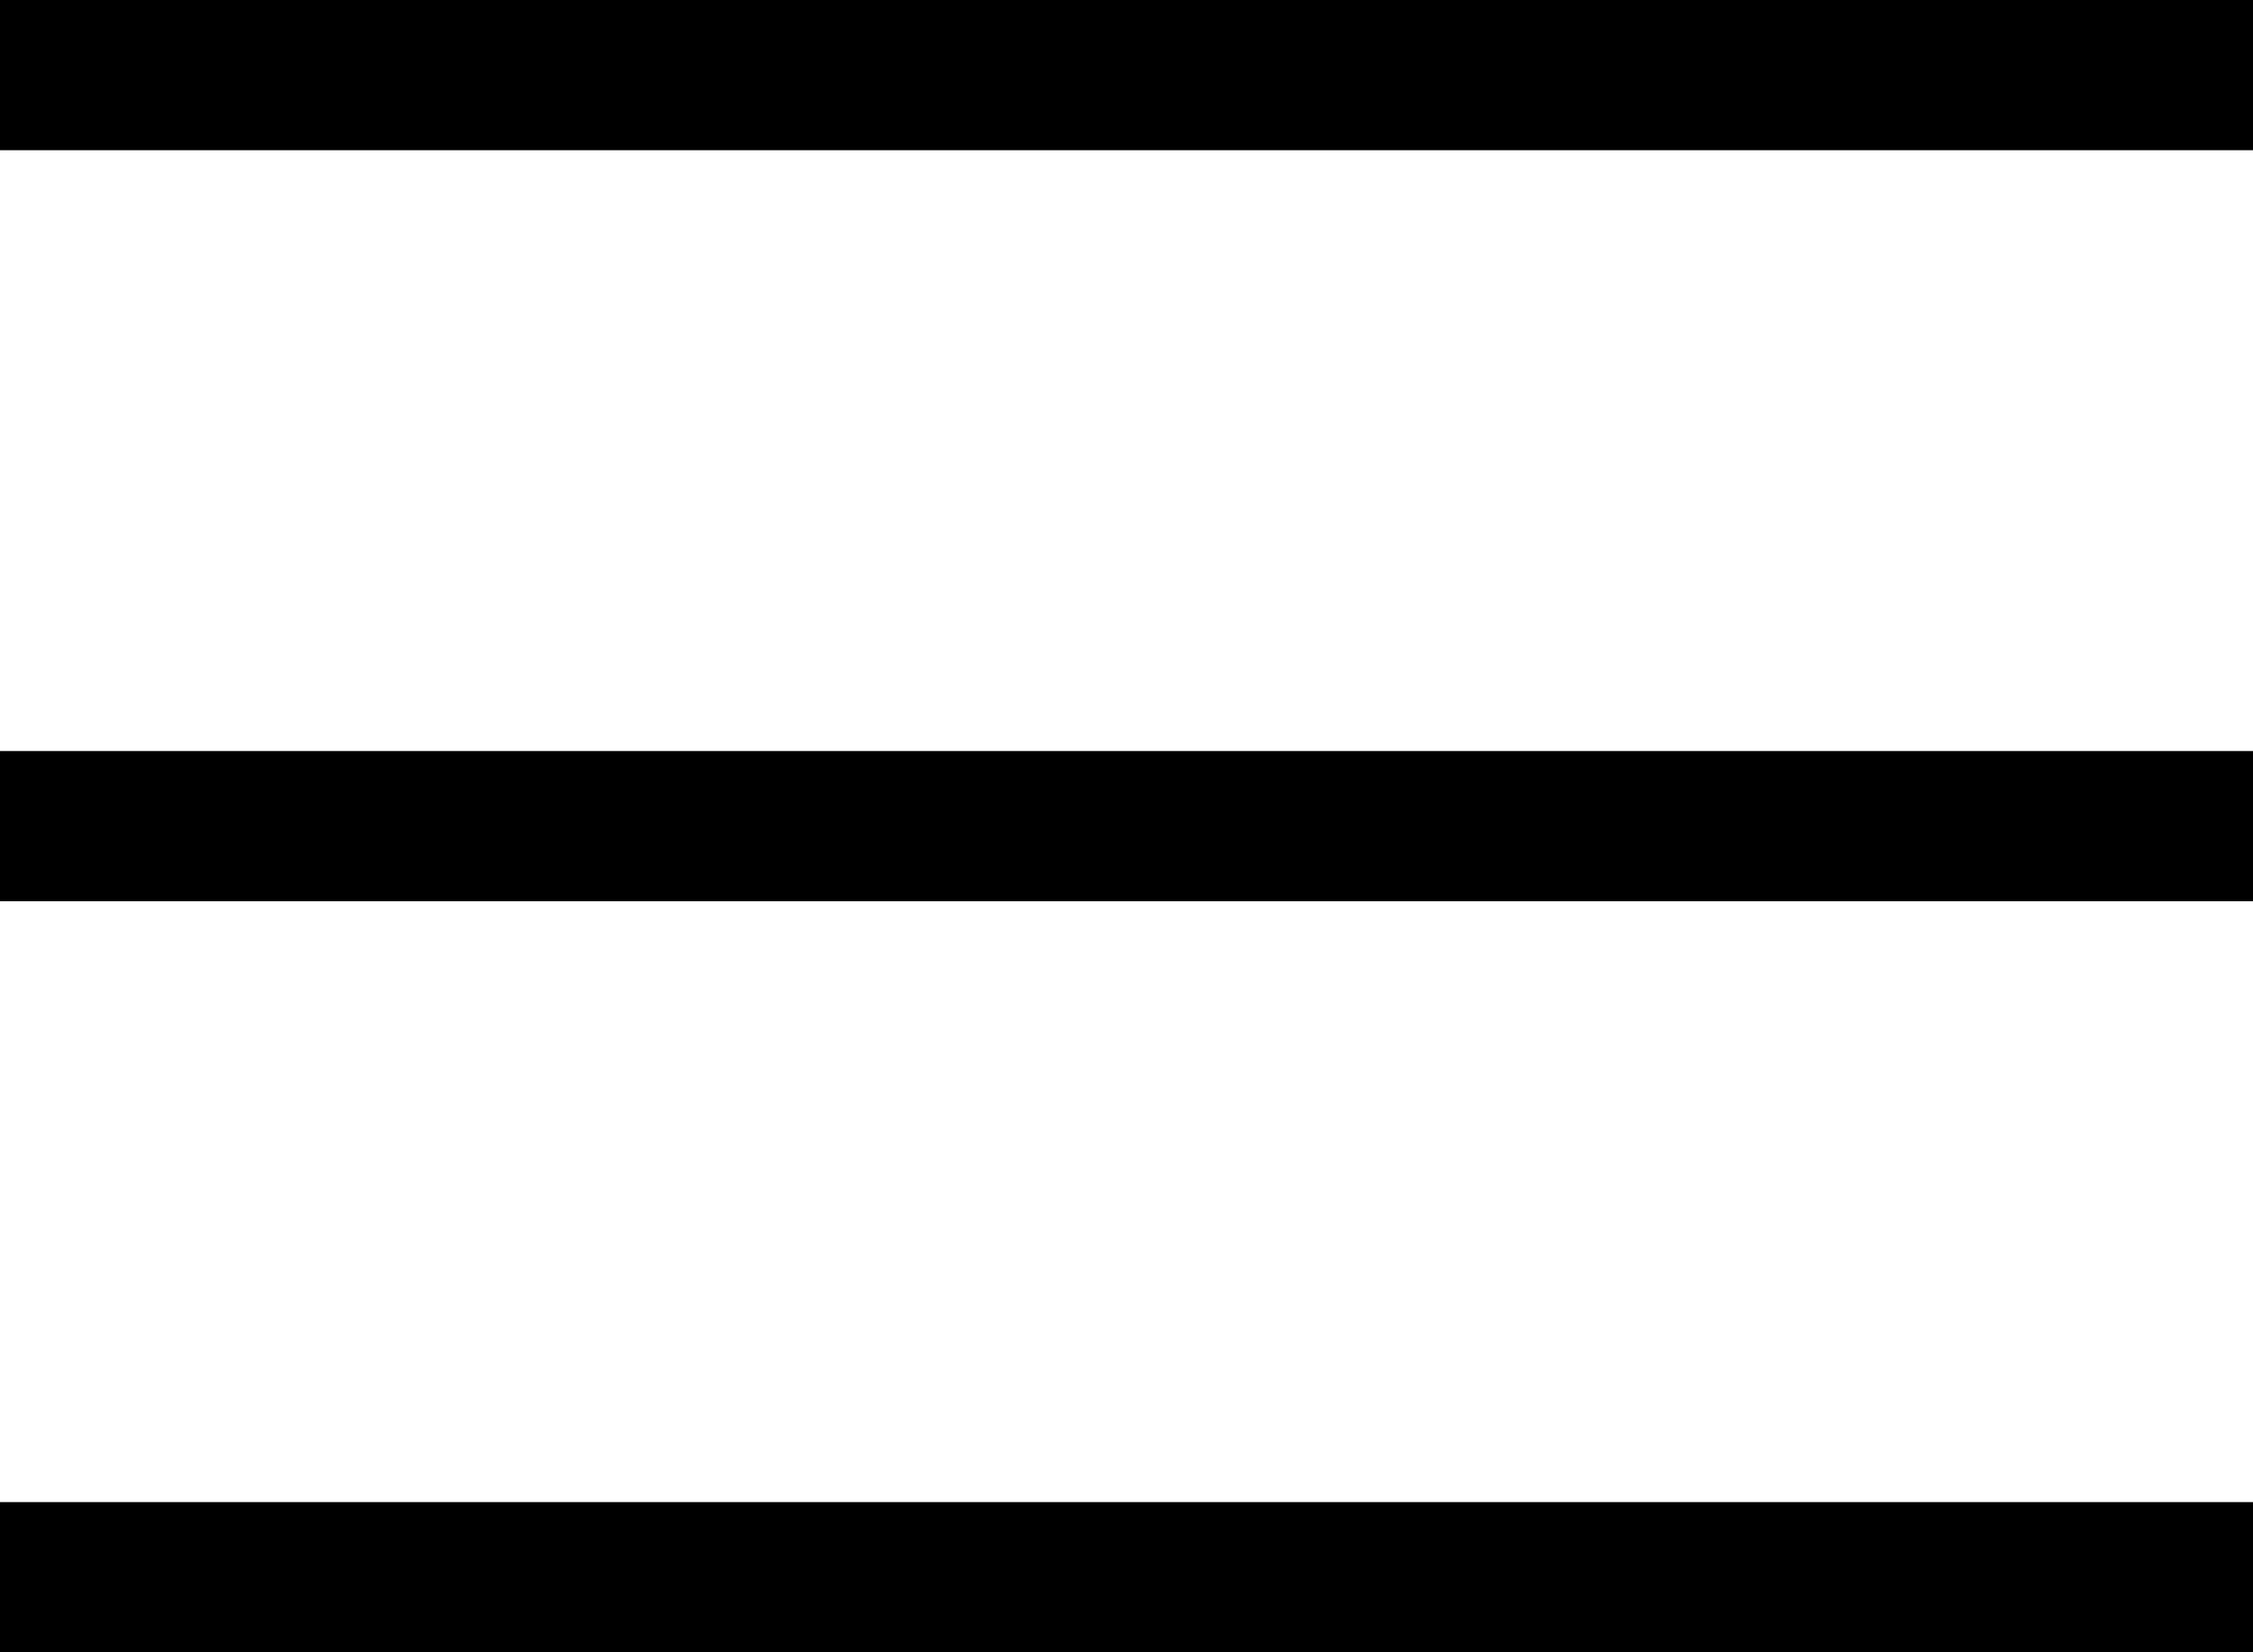 <?xml version="1.0" encoding="UTF-8"?> <svg xmlns="http://www.w3.org/2000/svg" width="15" height="11" viewBox="0 0 15 11" fill="none"> <line y1="0.5" x2="15" y2="0.5" stroke="black"></line> <line y1="5.5" x2="15" y2="5.5" stroke="black"></line> <line y1="10.5" x2="15" y2="10.5" stroke="black"></line> </svg> 